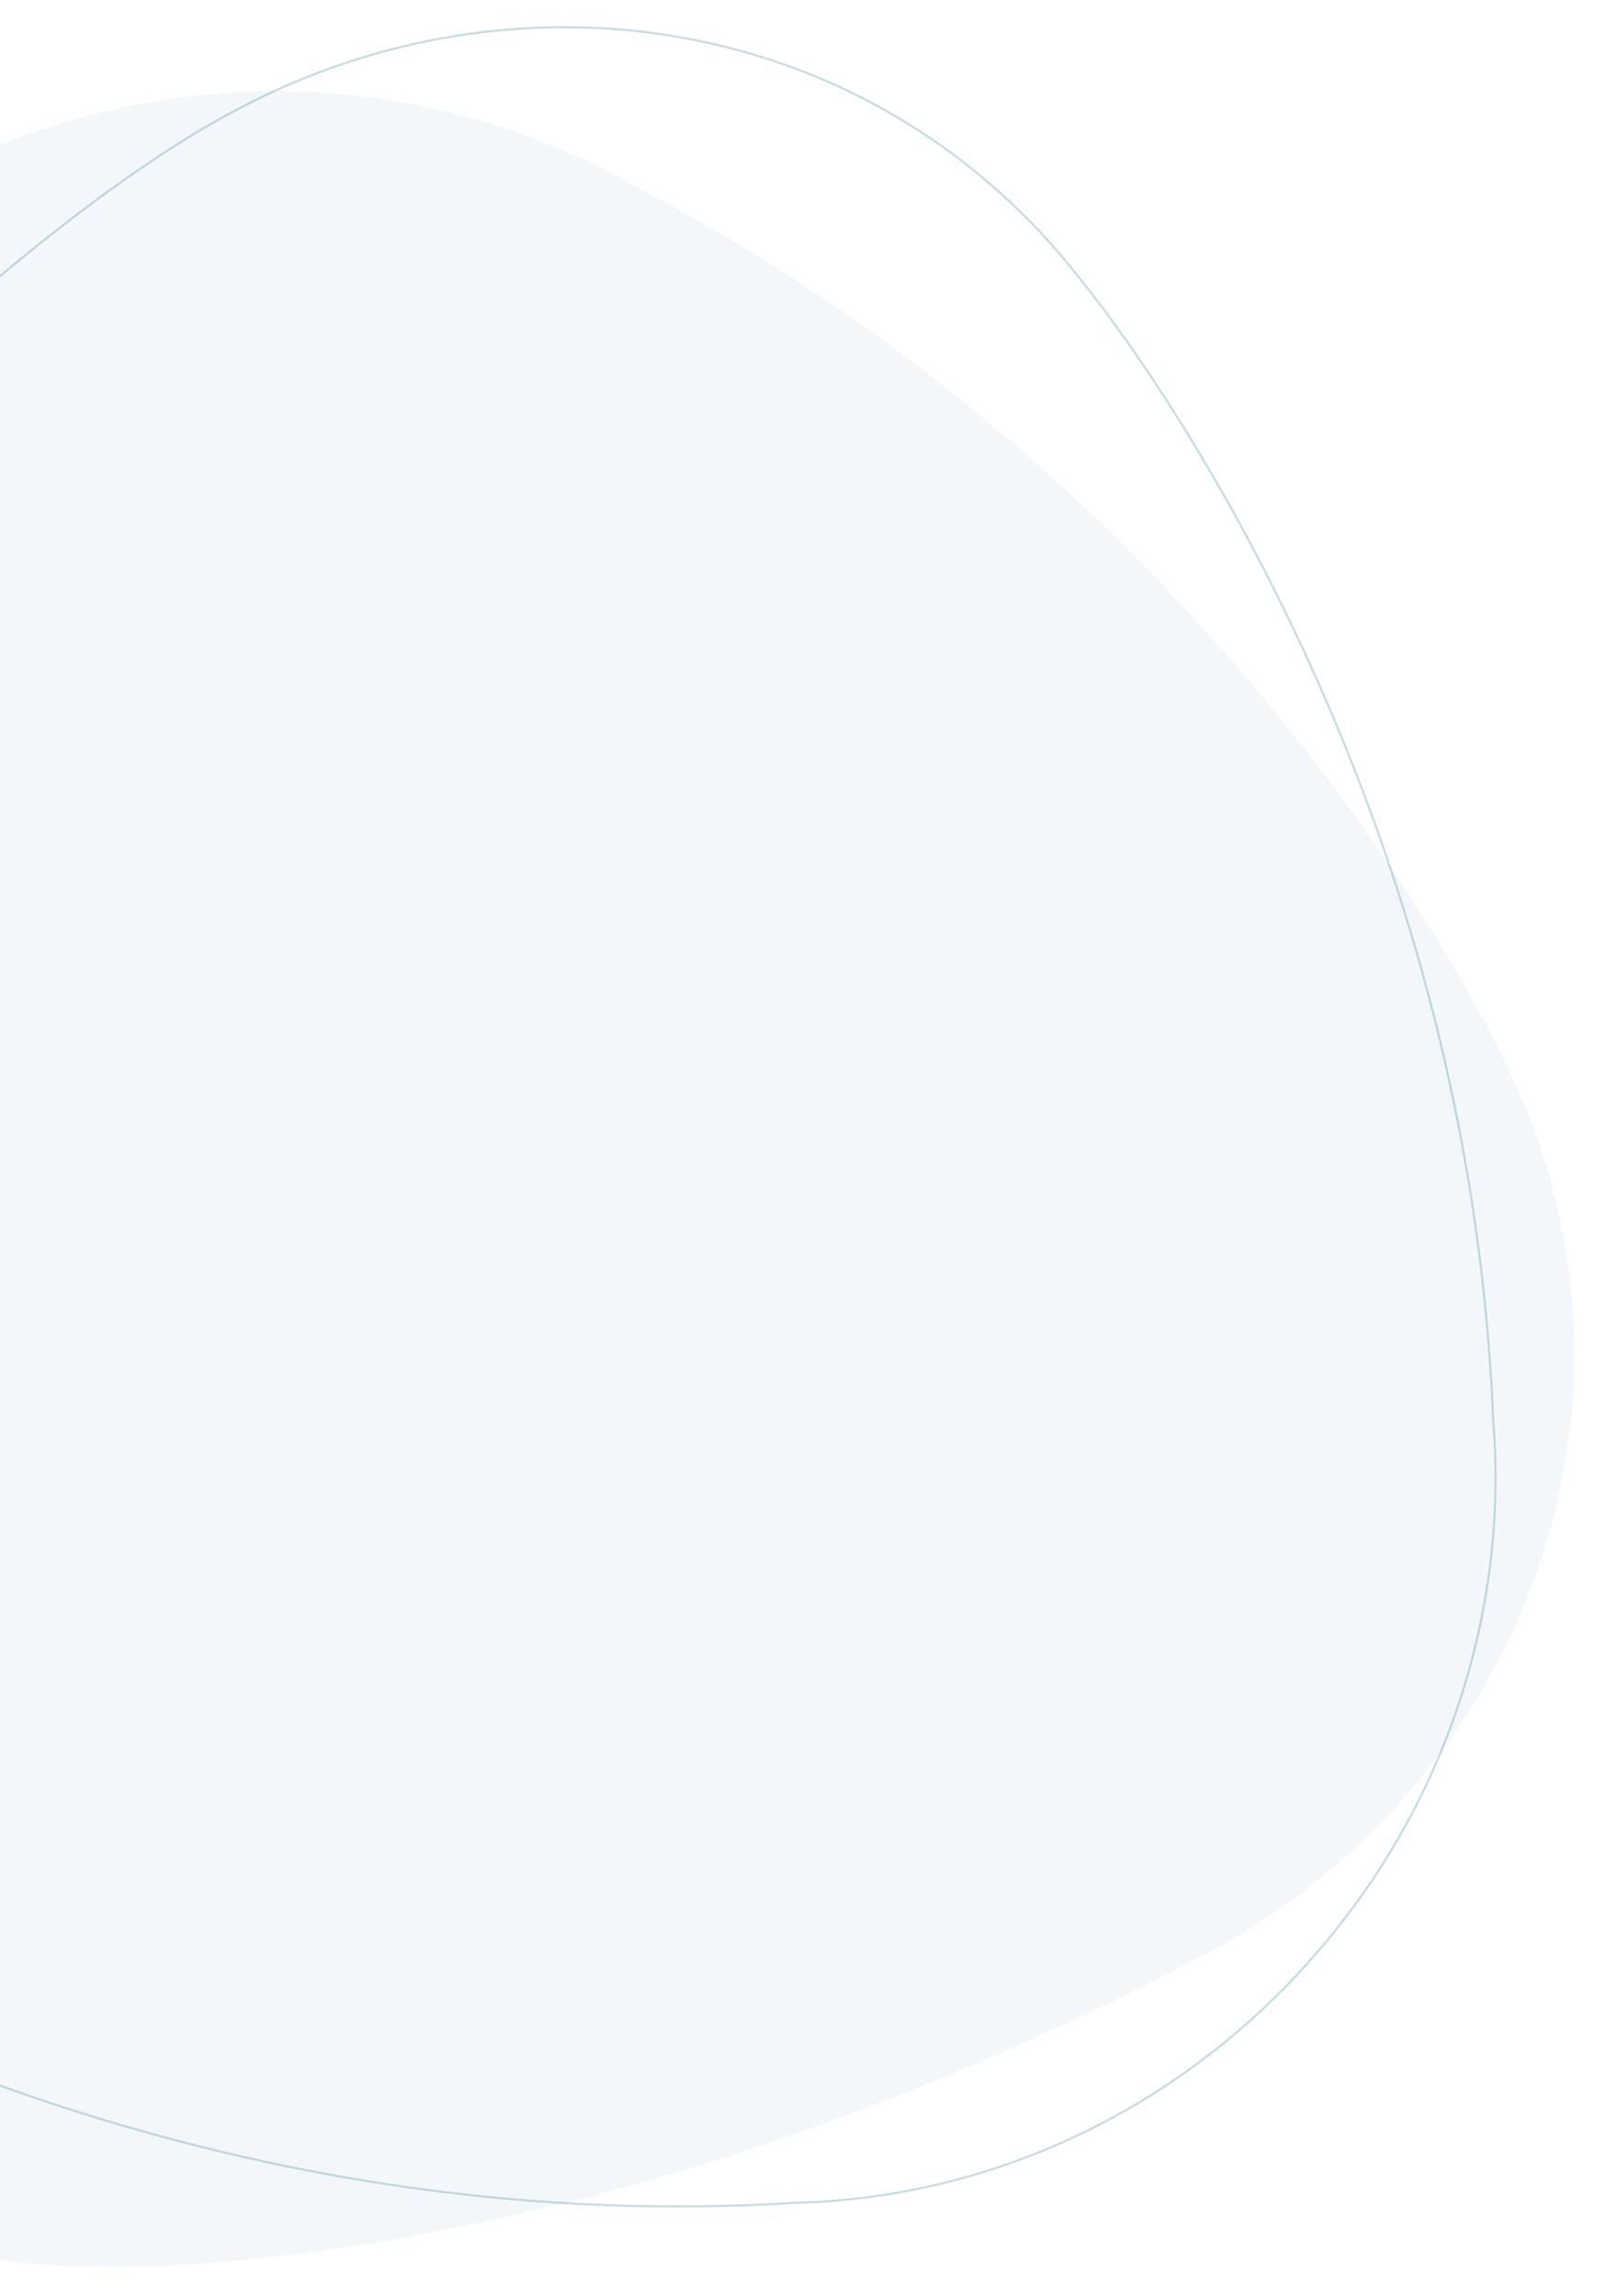 <svg xmlns="http://www.w3.org/2000/svg" xmlns:xlink="http://www.w3.org/1999/xlink" width="783" height="1121" viewBox="0 0 783 1121">
  <defs>
    <clipPath id="clip-path">
      <rect id="Rectángulo_61" data-name="Rectángulo 61" width="783" height="1121" transform="translate(0 3905)" fill="#fff" stroke="#707070" stroke-width="1"/>
    </clipPath>
  </defs>
  <g id="figure-ovalsBlue" transform="translate(0 -3905)" clip-path="url(#clip-path)">
    <g id="figure-ovalsBlue-2" data-name="figure-ovalsBlue" transform="translate(-677.944 2890.641) rotate(-21)">
      <path id="Trazado_605" data-name="Trazado 605" d="M407.582,1073.147a321.347,321.347,0,0,0,51.793-10.063l-.165.12S747.392,993.41,958.693,729.149l-.166.118c61.232-70.4,94.745-166.5,84.892-268.311-9.834-101.715-61-188.463-134.319-244C652.371,4.912,357.883-1.16,356.152-1.2A318.789,318.789,0,0,0,303.727.248C159.242,16.147,45.917,126.793,14.569,266.81c0,0-57.9,222.952,41.618,559.89v-.023c43.388,157.4,189.674,264.286,351.395,246.469" transform="translate(-357.394 2204.464) rotate(-80)" fill="#006189" opacity="0.05"/>
      <path id="Trazado_606" data-name="Trazado 606" d="M415.9,1070.574a315.466,315.466,0,0,0,51.372-9.418l-.163.117s285.676-66.127,492.727-326.488l-.163.116c60.069-69.3,92.3-164.482,81.348-265.821C1030.093,367.831,978.252,281,904.74,224.942,647.14,11.194,354.336,1.815,352.616,1.761a316.312,316.312,0,0,0-52.1.839C157.075,16.77,45.678,125.5,16.1,264.366c0,0-55.032,221.026,47.707,557.177v-.022c44.912,157,191.536,264.934,352.092,249.053" transform="translate(587.171 1173.261) rotate(69)" fill="none" stroke="#006189" stroke-width="1" opacity="0.23"/>
    </g>
  </g>
</svg>
